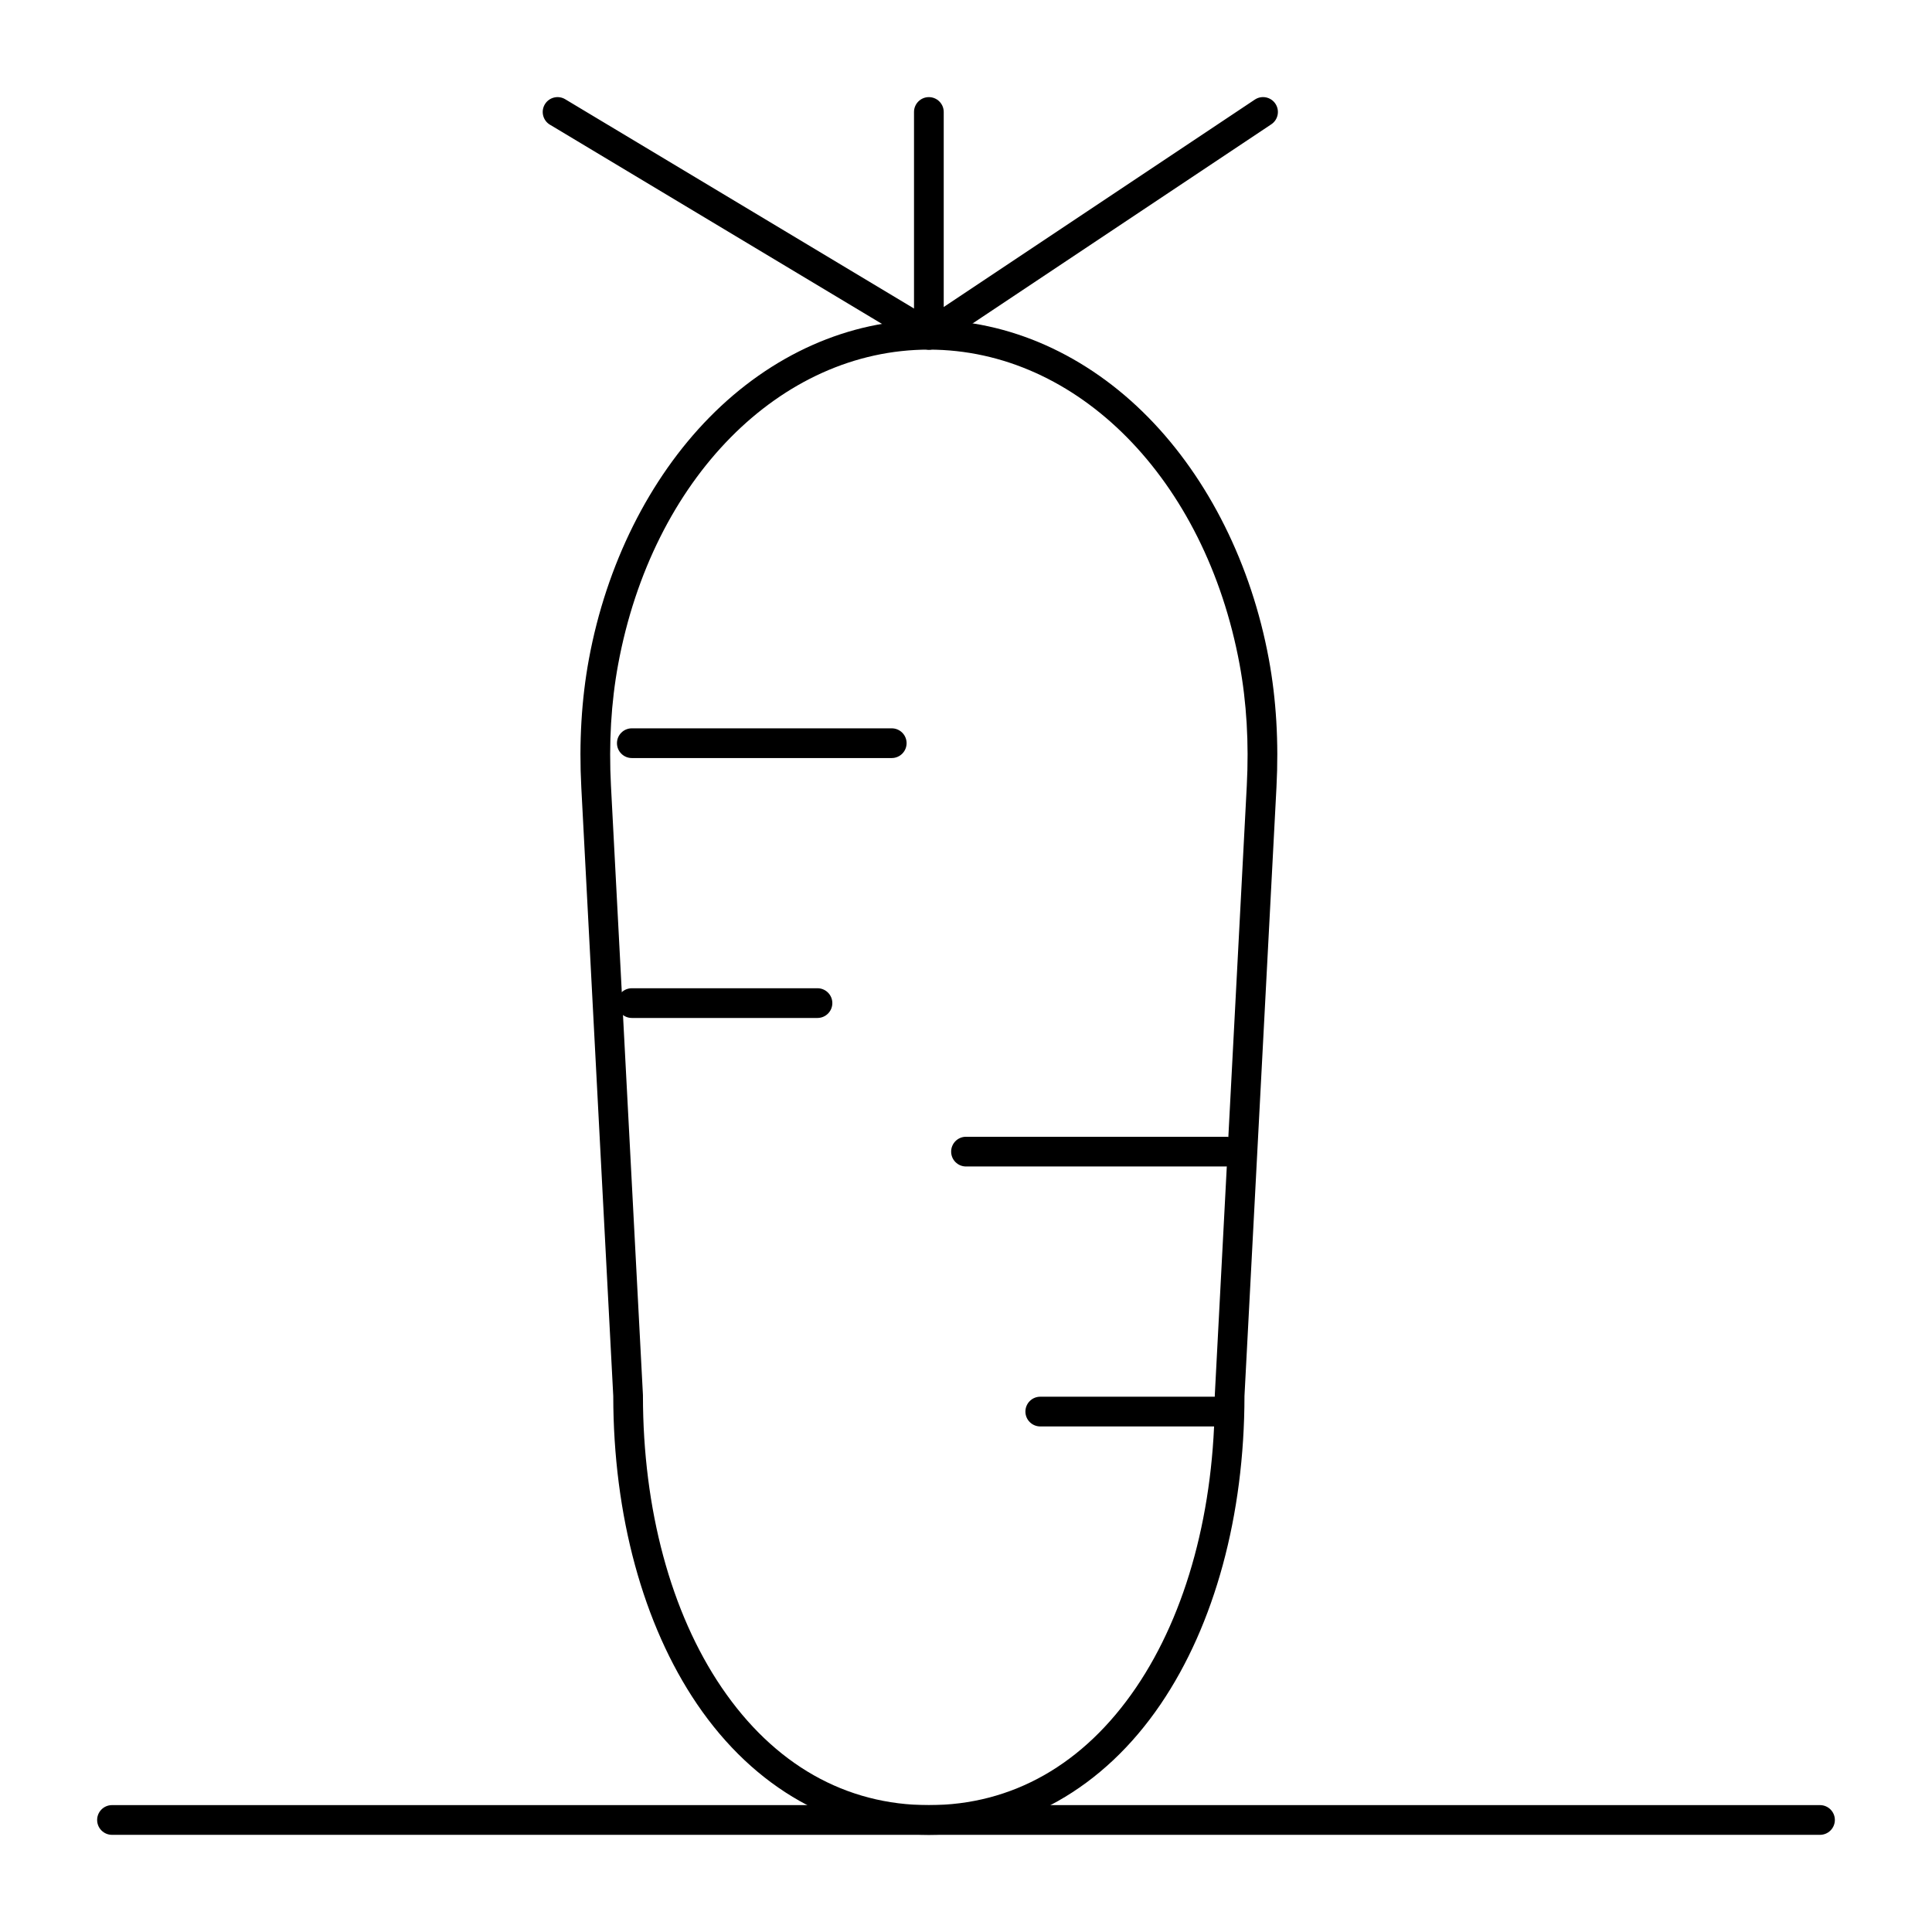 <?xml version="1.0" encoding="UTF-8"?>
<!-- Uploaded to: ICON Repo, www.svgrepo.com, Generator: ICON Repo Mixer Tools -->
<svg fill="#000000" width="800px" height="800px" version="1.1" viewBox="144 144 512 512" xmlns="http://www.w3.org/2000/svg">
 <g>
  <path d="m390.16 630.25c-24.457 0-46.281-12.312-61.449-34.664-14.293-21.059-22.172-50.047-22.191-81.629l-8.469-161.32c-0.625-11.91 0.055-23.34 2.016-33.973 4.625-25.031 15.949-47.762 31.891-64.008 16.383-16.691 37.051-25.883 58.203-25.883s41.82 9.191 58.199 25.887c15.941 16.246 27.27 38.98 31.895 64.008 1.965 10.629 2.644 22.059 2.019 33.973l-8.477 161.32c-0.02 31.582-7.894 60.566-22.191 81.629-15.168 22.352-36.992 34.66-61.445 34.66zm0-393.6c-39.41 0-73.273 34.316-82.352 83.453-1.852 10.023-2.488 20.836-1.898 32.129l8.473 161.42c0.004 0.07 0.004 0.137 0.004 0.207 0 30.062 7.398 57.516 20.832 77.309 13.863 20.422 32.859 31.215 54.941 31.215 22.078 0 41.078-10.793 54.938-31.211 13.434-19.793 20.832-47.25 20.832-77.309 0-0.07 0.004-0.137 0.008-0.207l8.473-161.42c0.594-11.297-0.047-22.105-1.898-32.129-9.082-49.137-42.945-83.453-82.352-83.453z"/>
  <path d="m390.16 236.65c-0.699 0-1.398-0.188-2.023-0.562l-98.398-59.039c-1.863-1.117-2.469-3.535-1.352-5.398 1.117-1.863 3.535-2.469 5.398-1.352l96.266 57.758 86.488-57.66c1.809-1.207 4.25-0.715 5.457 1.09 1.207 1.809 0.719 4.254-1.09 5.457l-88.559 59.039c-0.664 0.449-1.426 0.668-2.188 0.668z"/>
  <path d="m390.16 236.65c-2.172 0-3.938-1.762-3.938-3.938v-59.035c0-2.172 1.762-3.938 3.938-3.938 2.172 0 3.938 1.762 3.938 3.938v59.039c-0.004 2.172-1.766 3.934-3.938 3.934z"/>
  <path d="m380.32 344.89h-68.879c-2.172 0-3.938-1.762-3.938-3.938 0-2.172 1.762-3.938 3.938-3.938h68.879c2.172 0 3.938 1.762 3.938 3.938-0.004 2.176-1.766 3.938-3.938 3.938z"/>
  <path d="m360.64 413.77h-49.199c-2.172 0-3.938-1.762-3.938-3.938 0-2.172 1.762-3.938 3.938-3.938h49.199c2.172 0 3.938 1.762 3.938 3.938 0 2.176-1.762 3.938-3.938 3.938z"/>
  <path d="m468.88 453.13h-68.879c-2.172 0-3.938-1.762-3.938-3.938 0-2.172 1.762-3.938 3.938-3.938h68.879c2.172 0 3.938 1.762 3.938 3.938 0 2.176-1.766 3.938-3.938 3.938z"/>
  <path d="m468.88 522.02h-49.199c-2.172 0-3.938-1.762-3.938-3.938 0-2.172 1.762-3.938 3.938-3.938h49.199c2.172 0 3.938 1.762 3.938 3.938s-1.766 3.938-3.938 3.938z"/>
  <path d="m626.32 630.25h-452.64c-2.172 0-3.938-1.762-3.938-3.938 0-2.172 1.762-3.938 3.938-3.938h452.64c2.172 0 3.938 1.762 3.938 3.938-0.004 2.176-1.766 3.938-3.938 3.938z"/>
 </g>
</svg>